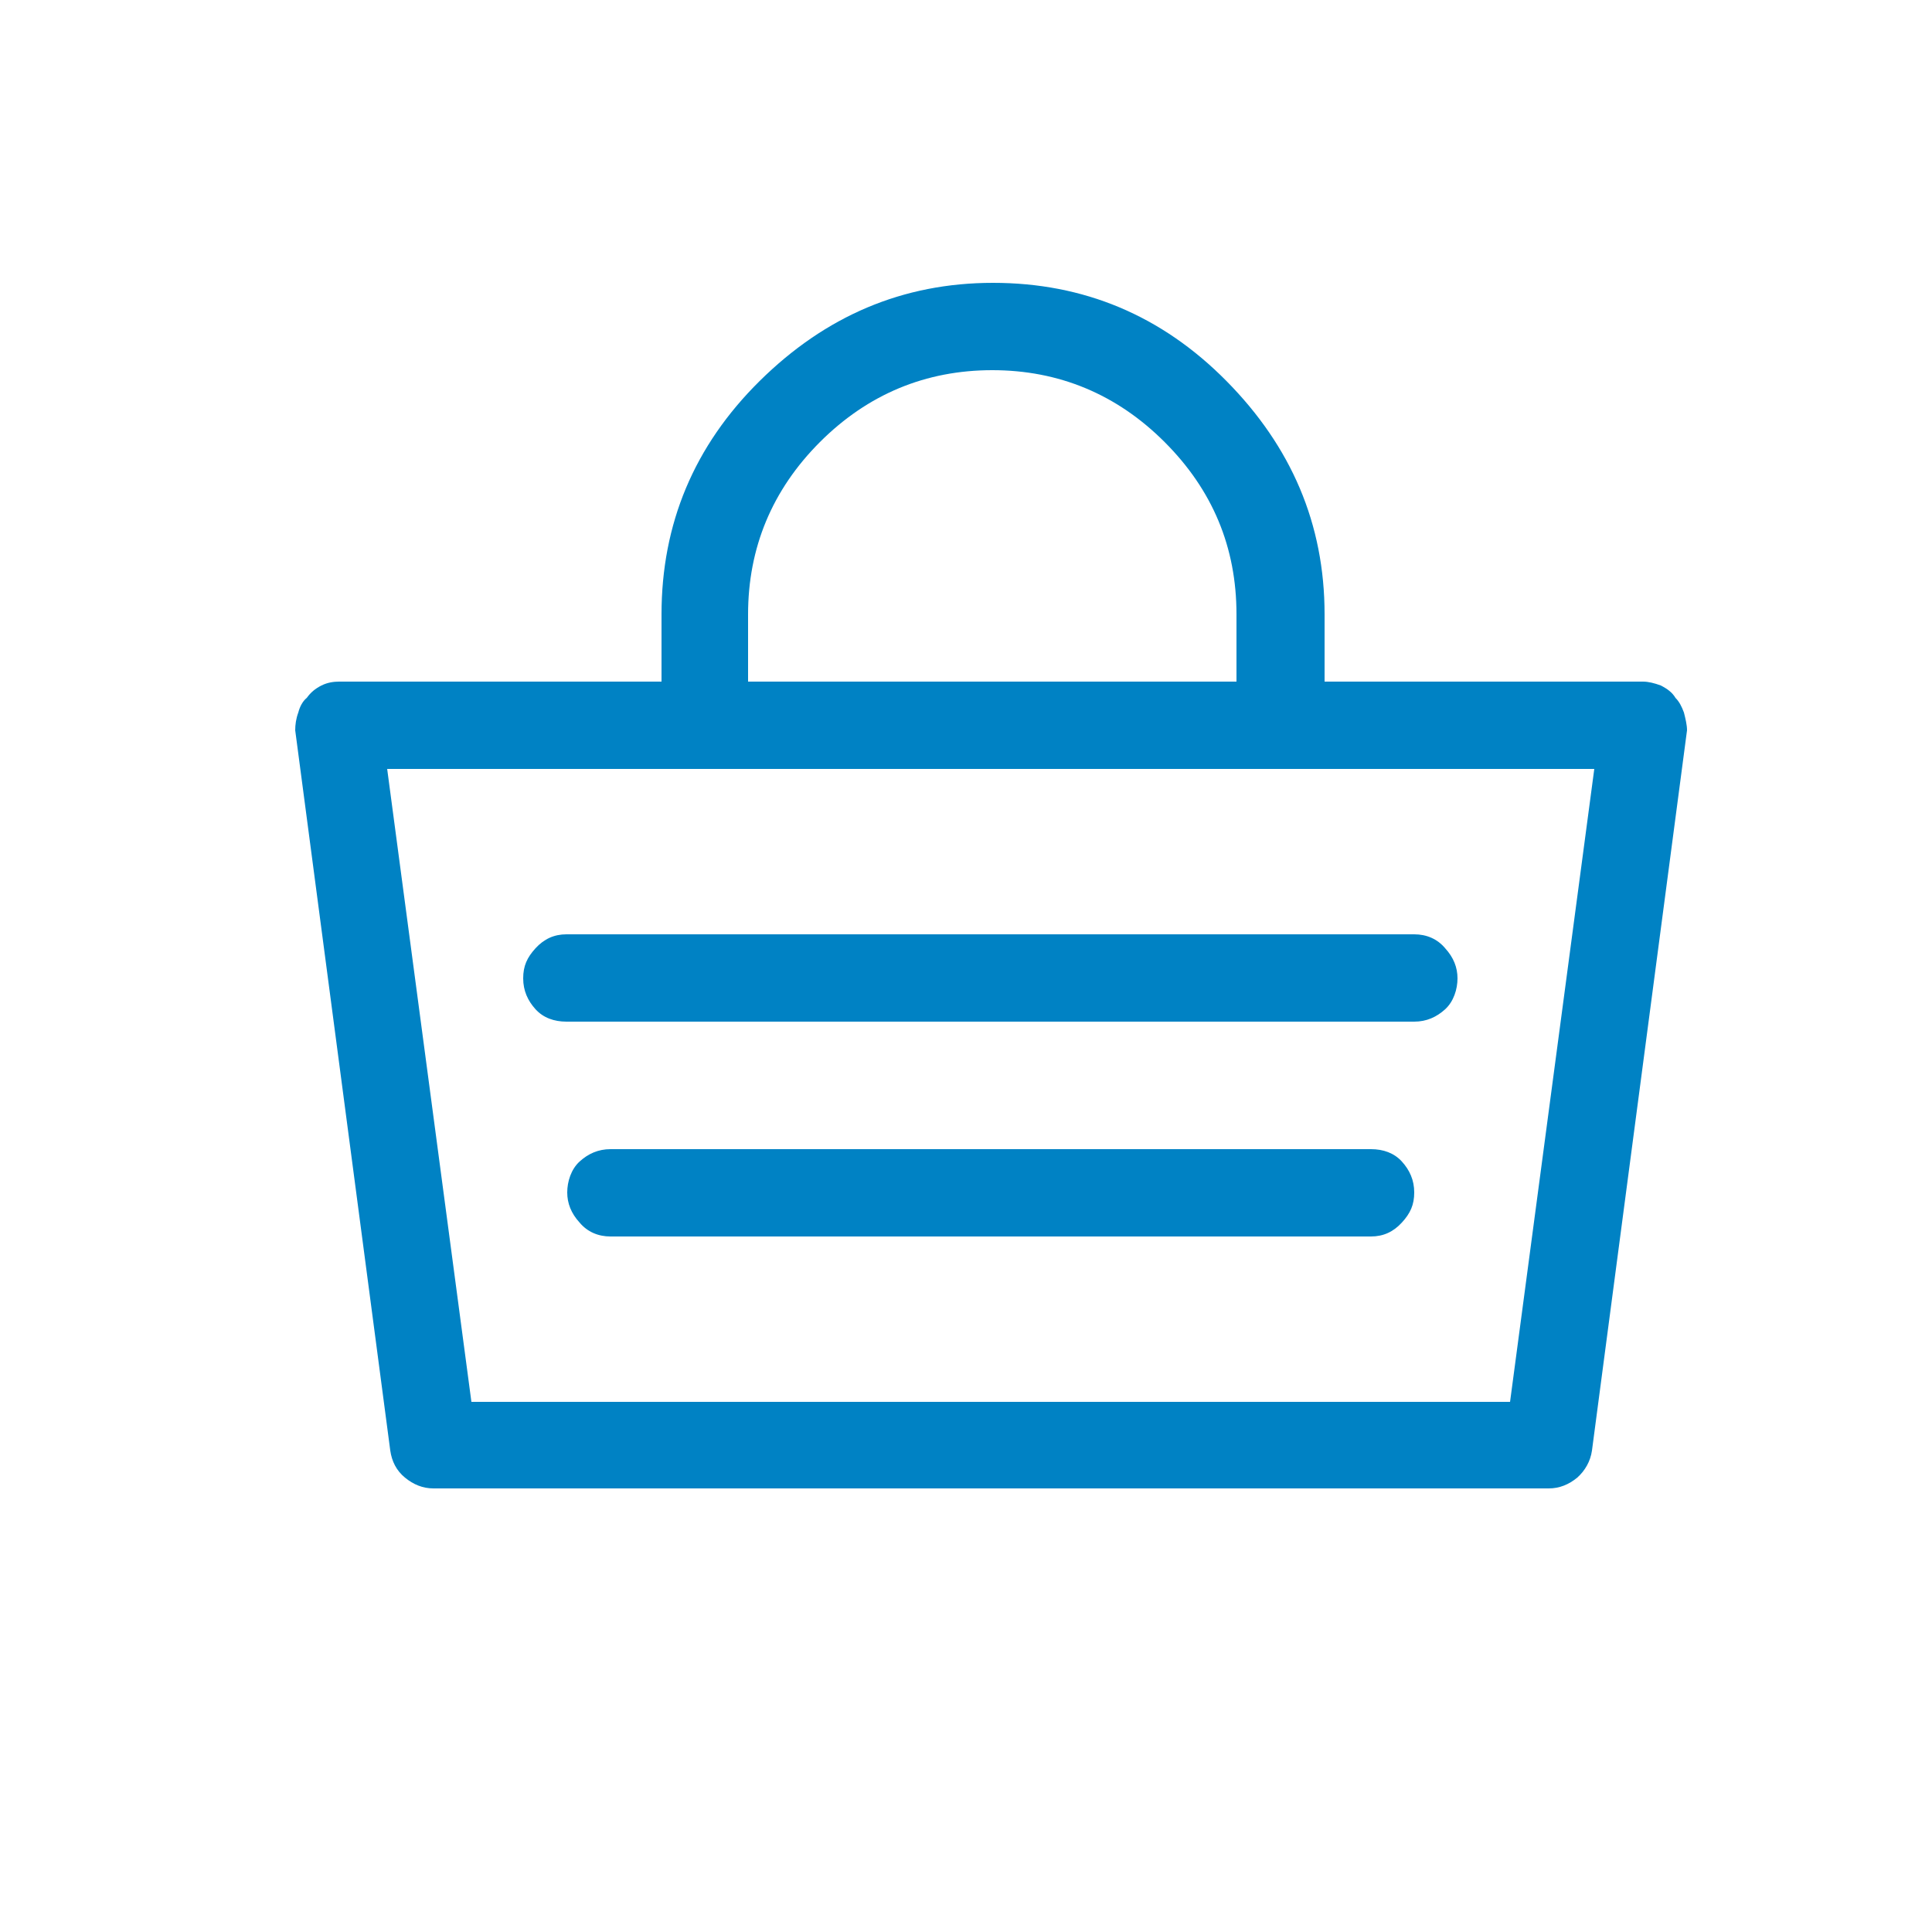 <?xml version="1.0" encoding="UTF-8"?>
<svg xmlns="http://www.w3.org/2000/svg" id="a" width="250" height="250" viewBox="0 0 250 250">
  <path d="M200.3,192.6H56.1c-1.4,0-2.6-.5-3.7-1.4-1.1-.9-1.7-2.1-1.9-3.5l-12.3-93.2c0-.7,.1-1.5,.4-2.3,.2-.8,.6-1.5,1.1-1.9,.5-.7,1.1-1.2,1.9-1.6,.8-.4,1.6-.5,2.3-.5H212.6c.7,0,1.5,.2,2.3,.5,.8,.4,1.5,.9,1.9,1.6,.5,.5,.8,1.1,1.1,1.9,.2,.8,.4,1.6,.4,2.3l-12.3,93.2c-.2,1.4-.9,2.6-1.9,3.5-1.1,.9-2.3,1.4-3.7,1.4Zm-4.9-11.2l10.9-81.9H50.1l10.9,81.9H195.3Zm-12.3-49.2H73.3c-1.6,0-3-.5-4-1.6s-1.6-2.4-1.6-4,.5-2.7,1.6-3.9c1.1-1.2,2.4-1.8,4-1.8h109.7c1.6,0,3,.6,4,1.8,1.1,1.2,1.6,2.5,1.6,3.9s-.5,3-1.6,4-2.4,1.6-4,1.6Zm-5.6,27.8H79c-1.6,0-3-.6-4-1.8-1.1-1.2-1.6-2.5-1.6-3.9s.5-3,1.6-4,2.4-1.6,4-1.6h98.4c1.6,0,3,.5,4,1.6s1.6,2.4,1.6,4-.5,2.7-1.6,3.9c-1.1,1.2-2.4,1.8-4,1.8Zm-6.3-64h-11.2v-16.5c0-8.7-3.1-16.1-9.3-22.3-6.2-6.2-13.7-9.3-22.3-9.3s-16.1,3.1-22.3,9.3-9.3,13.7-9.3,22.3v16.5h-11.2v-16.5c0-11.7,4.2-21.8,12.7-30.2s18.5-12.7,30.2-12.7,21.8,4.2,30.2,12.7,12.7,18.5,12.7,30.2v16.5Z" fill="#0082c4"></path>
</svg>

